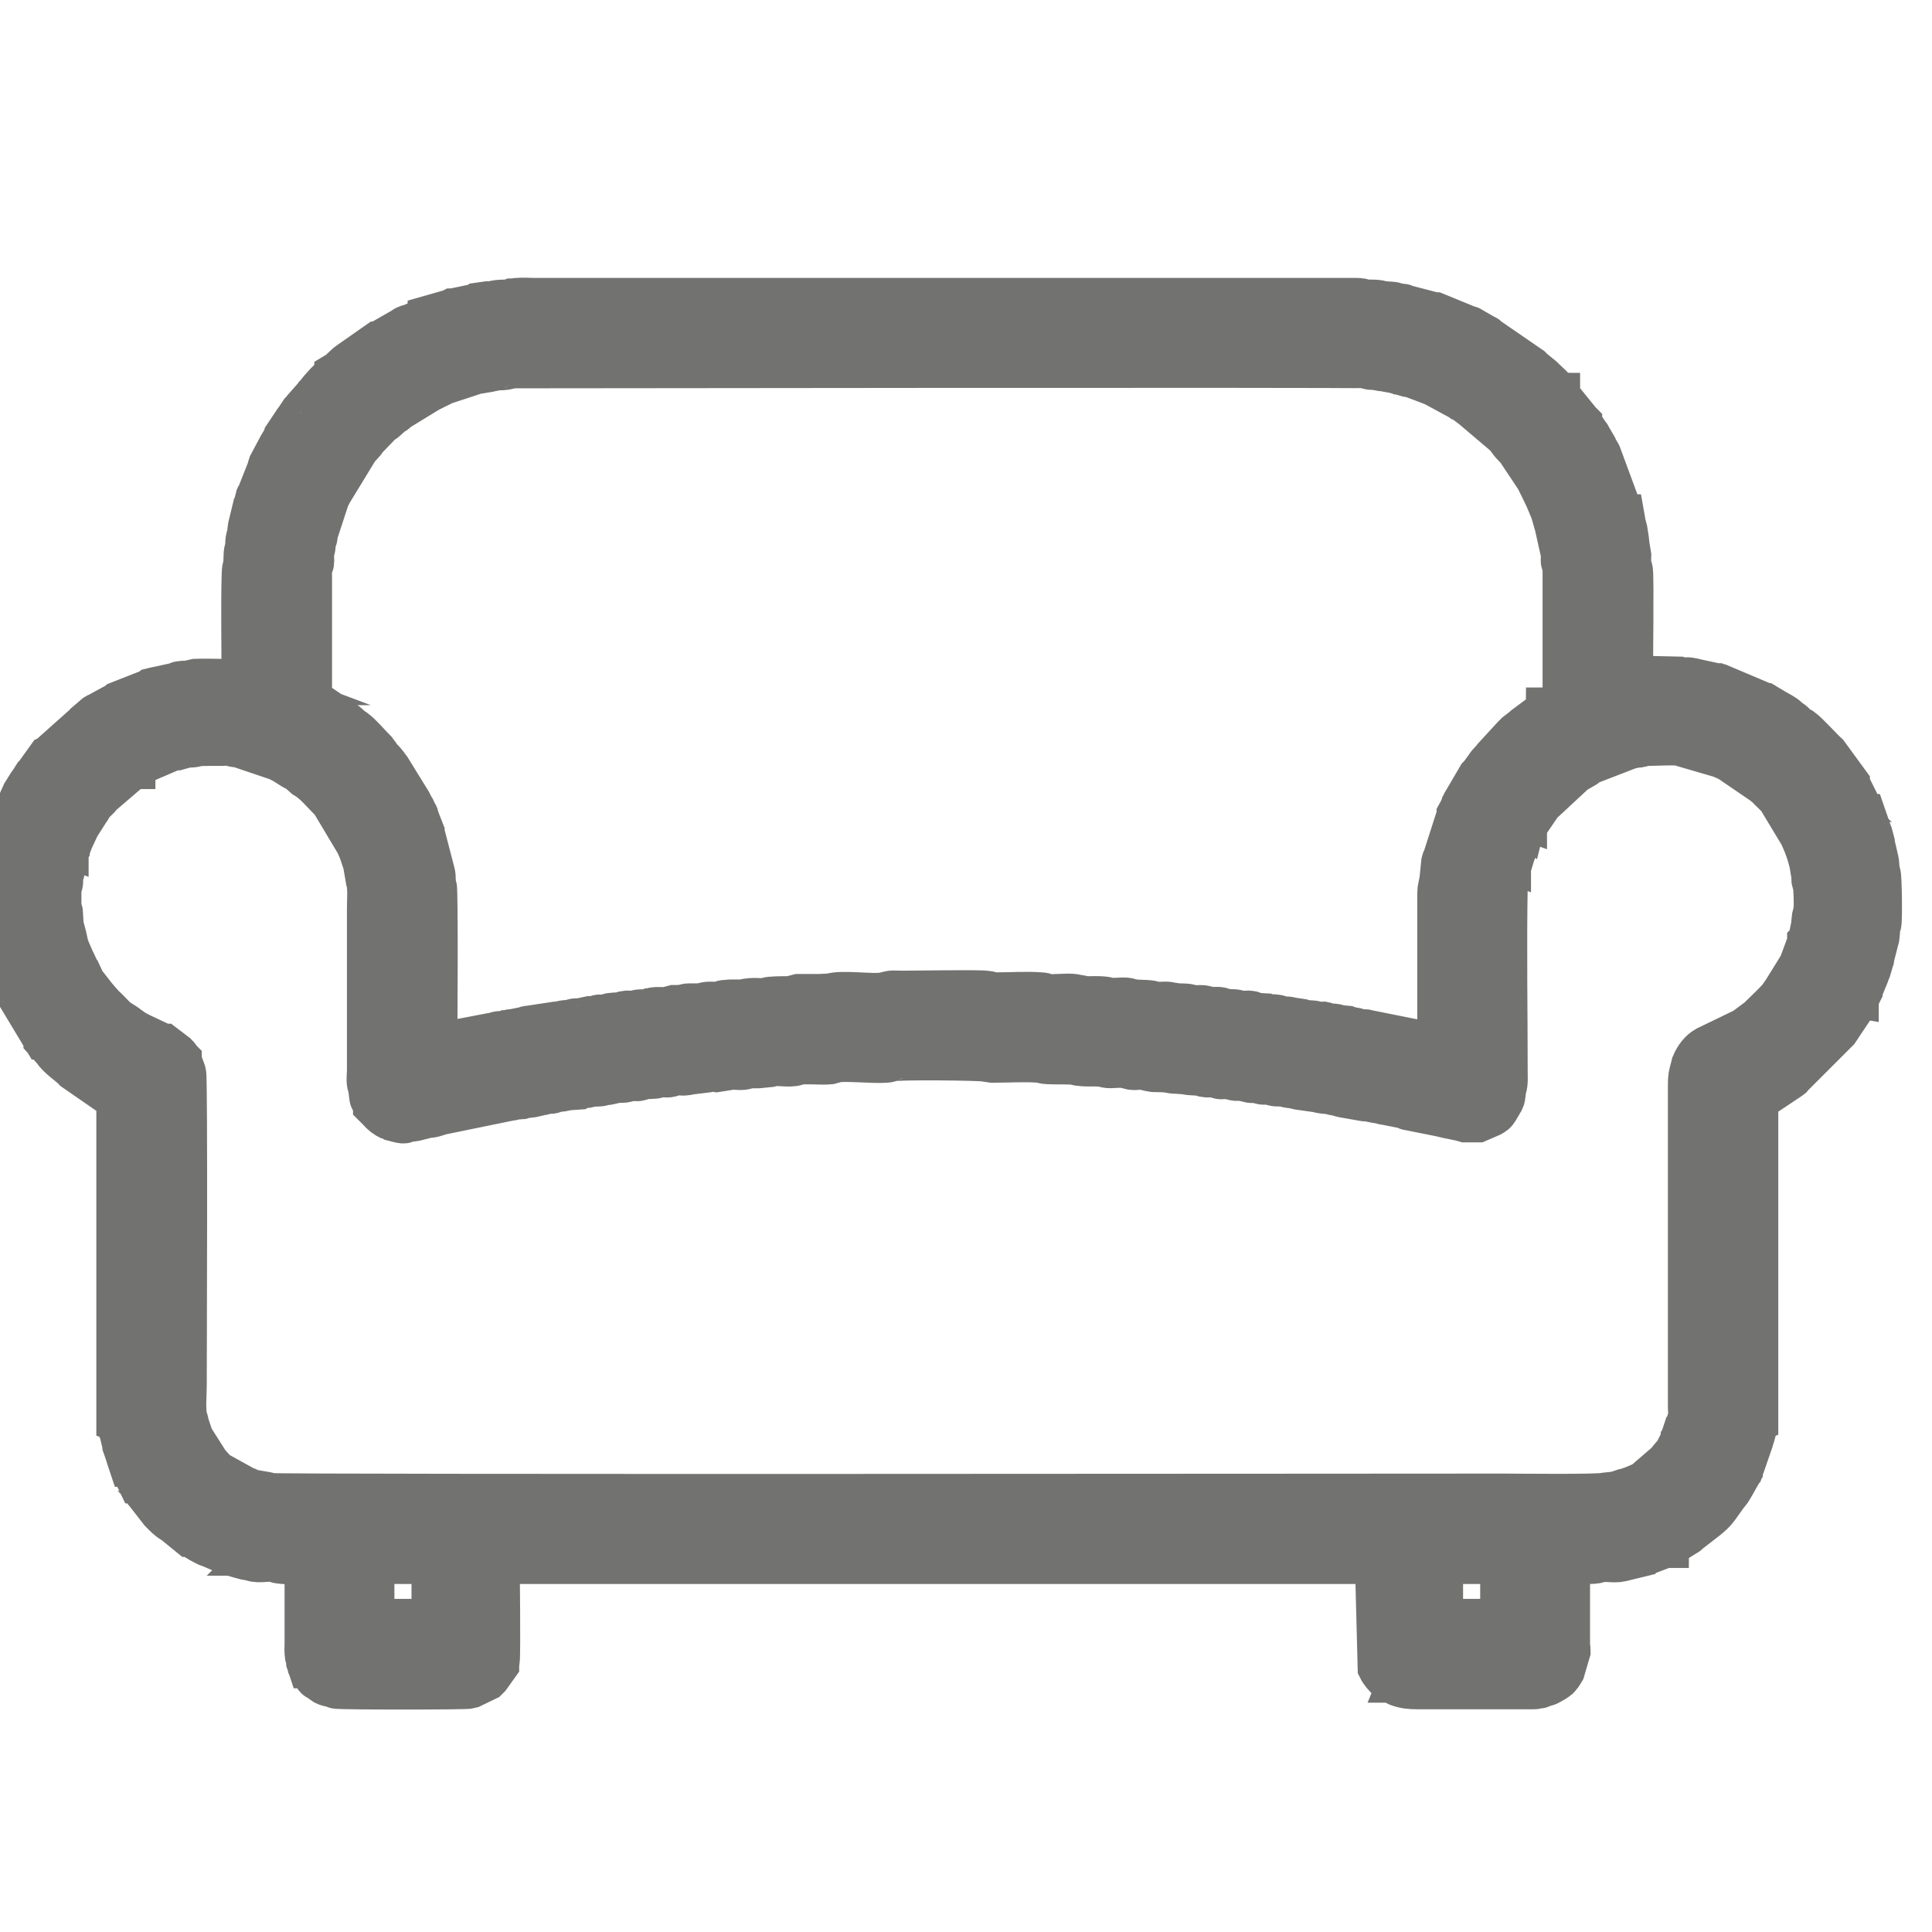 <?xml version="1.0" encoding="UTF-8"?> <!-- Creator: CorelDRAW 2020 (64-Bit) --> <svg xmlns="http://www.w3.org/2000/svg" xmlns:xlink="http://www.w3.org/1999/xlink" xmlns:xodm="http://www.corel.com/coreldraw/odm/2003" xml:space="preserve" width="35px" height="35px" style="shape-rendering:geometricPrecision; text-rendering:geometricPrecision; image-rendering:optimizeQuality; fill-rule:evenodd; clip-rule:evenodd" viewBox="0 0 35 35"> <defs> <style type="text/css"> <![CDATA[ .str0 {stroke:#727271;stroke-width:0.83;stroke-miterlimit:22.926} .fil0 {fill:#727271} ]]> </style> </defs> <g id="Слой_x0020_1">  <g id="grid_system"> </g> <path class="fil0 str0" d="M26.09 28.28l1.14 0 0 1.1 -1.14 0 0 -1.1zm-19.36 0l1.14 0 0 1.1 -1.14 0 0 -1.1zm-5.67 -11.77c0,-0.01 0,-0.39 0,-0.41 0.01,-0.06 0.04,-0.09 0.03,-0.17 0,-0.03 0,-0.07 0.01,-0.1 0.02,-0.09 0.01,0.03 0.03,-0.09l0.02 -0.13c0.01,-0.02 0,0 0.01,-0.04l0.02 -0.09c0,0 0,-0.01 0.01,-0.01 0,-0.01 0,-0.01 0,-0.01 0.01,-0.02 0.01,-0.04 0.02,-0.06 0,0 0,0 0,-0.01l0.09 -0.24c0,0 0,-0.01 0.01,-0.01l0.07 -0.15c0,0 0,0 0,-0.01l0.21 -0.33c0,-0.01 0.02,-0.03 0.02,-0.03l0.04 -0.07c0.05,-0.06 0.11,-0.09 0.15,-0.16l0.56 -0.48c0,0 0.02,-0.02 0.03,-0.03 0,0 0,0 0.01,0 0,-0.01 0,-0.01 0.01,-0.01l0.1 -0.05c0,0 0,-0.01 0.01,-0.01l0.12 -0.06c0,0 0.01,0 0.01,0l0.42 -0.18c0.01,0 0.01,0 0.02,-0.01l0.11 -0.02c0,0 0,0 0.01,0l0.14 -0.04c0.05,-0.01 0.07,-0.01 0.11,-0.01 0.15,-0.01 -0.01,-0.03 0.39,-0.03 0.06,0 0.13,0 0.2,0 0.02,0 0.07,-0.01 0.1,0 0.08,0.01 0.03,0.02 0.18,0.03l0.71 0.24c0.01,0 0.01,0 0.02,0.01l0.04 0.02c0,0 0.01,0 0.01,0l0.16 0.1c0,0 0,0 0.01,0 0,0.01 0,0.01 0.01,0.01l0.15 0.09c0.01,0 0.01,0.01 0.01,0.01l0.09 0.08c0.19,0.11 0.33,0.3 0.49,0.45l0.43 0.72c0.01,0.01 0.01,0.02 0.02,0.03l0.04 0.09c0,0 0.01,0.01 0.01,0.01l0.1 0.3c0,0.01 0,0.01 0,0.01l0.05 0.29c0.04,0.12 0.02,0.34 0.02,0.49l0 2.94c0,0.09 -0.02,0.21 0.01,0.29 0.04,0.15 0.01,0.09 0.03,0.19 0.01,0.05 0,0.02 0.01,0.04 0,0 0,0.01 0.01,0.01l0.04 0.09c0,0 0,0.01 0.01,0.01 0,0 0,0.01 0,0.01l0.07 0.07c0.07,0.08 0.11,0.11 0.21,0.16 0.03,0.01 -0.01,0 0.04,0.01 0.25,0.07 0.16,0.03 0.29,0.01 0.04,-0.01 0.05,0 0.09,-0.01l0.16 -0.04c0.01,-0.01 -0.01,-0.01 0.04,-0.02 0.02,0 0.03,0 0.06,0 0.11,-0.01 0.14,-0.04 0.24,-0.06l1.22 -0.25c0.1,-0.01 -0.02,0 0.08,-0.02l0.14 -0.01c0.1,-0.03 0.11,-0.02 0.18,-0.03l0.13 -0.03c0.02,0 0.02,0 0.04,-0.01 0.08,-0.01 0,0 0.05,-0.01 0.07,-0.03 0.11,0 0.18,-0.03 0.03,-0.01 -0.02,-0.01 0.08,-0.02 0.12,-0.01 0.1,-0.02 0.18,-0.03l0.14 -0.01c0,0 0.01,-0.01 0.01,-0.01l0.02 -0.01c0.07,-0.02 0.14,0 0.2,-0.02 0.09,-0.03 0.08,-0.01 0.18,-0.02 0.07,0 0.11,-0.03 0.18,-0.03l0.09 -0.02c0.11,-0.04 0.14,0.01 0.28,-0.04 0.04,-0.01 0.03,-0.01 0.08,-0.01 0.04,0 0.07,0.01 0.1,0 0.1,-0.02 -0.03,-0.01 0.09,-0.03 0.07,-0.01 0.18,0 0.25,-0.02l0.02 -0.01c0.07,-0.02 0.14,0.01 0.21,-0.01 0.1,-0.02 -0.03,0 0.07,-0.03 0.06,-0.01 0.15,0.01 0.21,0 0.05,-0.01 0.03,0 0.04,-0.01l0.33 -0.04c0.05,-0.02 0.12,-0.02 0.19,-0.01l0.19 -0.03c0.09,-0.03 0.19,0 0.29,-0.01 0.12,-0.02 0.01,-0.03 0.28,-0.03l0.2 -0.02c0.15,-0.05 0.35,0.02 0.49,-0.03 0.1,-0.03 0.18,-0.02 0.3,-0.02 0.09,0 0.2,0.01 0.3,0 0.11,-0.02 -0.01,-0.01 0.09,-0.03 0.18,-0.04 0.7,0.02 0.93,0 0.09,-0.01 0.04,-0.01 0.08,-0.02 0.09,-0.04 1.65,-0.02 1.71,0l0.14 0.02c0.24,0 0.61,-0.02 0.84,0 0.15,0.01 -0.02,0.03 0.38,0.03 0.38,0 0.24,0.02 0.38,0.03 0.14,0.02 0.33,-0.01 0.45,0.03 0.11,0.03 0.27,-0.03 0.43,0.03 0.13,0.04 0.14,-0.03 0.38,0.04 0.04,0.01 0.06,0.01 0.09,0.01 0.31,0 0.24,0.03 0.39,0.03l0.14 0.01c0.01,0 0.01,0 0.01,0 0.1,0.03 0.23,0.01 0.32,0.04 0.01,0 -0.02,0 0.03,0.01 0.1,0.02 0.12,-0.02 0.25,0.03 0.09,0.03 0.08,-0.02 0.28,0.03 0.05,0.02 0.13,0 0.19,0.01 0.11,0.02 -0.01,0.01 0.09,0.03 0.06,0.02 0.11,-0.01 0.18,0.02 0.12,0.04 0.09,0 0.19,0.02 0.05,0.01 0.03,0 0.04,0.01l0.03 0.01c0.07,0.02 0.14,0 0.21,0.02 0.06,0.02 0.11,0.02 0.17,0.03 0.1,0.02 -0.02,0 0.08,0.02l0.28 0.04c0.08,0.01 0.09,0.02 0.16,0.03 0.04,0.01 0.08,0 0.12,0.01 0.1,0.02 -0.03,0 0.07,0.02 0.03,0.01 0.06,0 0.09,0.01 0.1,0.02 -0.02,0.01 0.08,0.03l0.34 0.06c0,0 0.01,0 0.01,0 0.06,0.02 0.09,0 0.19,0.03l0.17 0.03c0.05,0.02 0.04,0.01 0.1,0.02 0.04,0 0.02,0 0.04,0.01l0.3 0.06c0.03,0.01 -0.01,0.02 0.08,0.03l0.55 0.11c0.14,0.04 0.31,0.06 0.44,0.1l0.21 0c0,0 0.01,0 0.01,0l0.23 -0.1c0.05,-0.03 0.07,-0.04 0.1,-0.09l0.1 -0.17c0.03,-0.06 0.02,-0.15 0.04,-0.21 0.03,-0.1 0.02,-0.18 0.02,-0.3 0,-1.11 -0.02,-2.23 0,-3.35 0,-0.1 0.02,-0.05 0.03,-0.17 0.01,-0.03 0,-0.06 0.01,-0.09 0.01,-0.05 0.01,-0.03 0.01,-0.04 0,0 0,-0.01 0.01,-0.01 0,-0.01 0,-0.01 0,-0.01l0.01 -0.08c0,0 0,0 0.01,-0.01l0.03 -0.1c0,0 0,-0.01 0,-0.01 0,-0.01 0.01,-0.02 0.01,-0.03l0.13 -0.35c0,0 0,-0.01 0.01,-0.01l0.01 -0.04c0.01,0 0.01,0 0.01,-0.01 0,0 0,0 0,-0.01 0.01,0 0.01,-0.01 0.01,-0.01l0.03 -0.07c0,0 0.01,-0.01 0.01,-0.02 0.01,0 0.01,-0.01 0.01,-0.01 0,0 0,-0.01 0.01,-0.01 0,0 0,-0.01 0,-0.01l0.3 -0.44c0,0 0.02,-0.01 0.03,-0.02l0.57 -0.53 0.19 -0.11c0.03,-0.02 0.01,-0.01 0.03,-0.02 0,0 0.03,-0.03 0.03,-0.03l0.75 -0.29c0.03,0 0.02,0 0.04,-0.01 0,0 0.01,0 0.01,0 0.01,0 0.01,-0.01 0.01,-0.01l0.12 -0.01c0.06,-0.01 0.09,-0.03 0.17,-0.03 0.13,0 0.46,-0.02 0.57,0l0.72 0.21c0.01,0 0.01,0 0.01,0l0.16 0.07c0.04,0.02 -0.02,-0.01 0.02,0.01l0.63 0.43c0.01,0.01 0.03,0.03 0.05,0.04 0.07,0.08 0.17,0.16 0.23,0.24l0.41 0.68c0,0 0,0 0,0.01l0.06 0.14c0.05,0.13 0.1,0.28 0.12,0.42l0.03 0.18c0,0.06 -0.01,0.05 0.01,0.09l0.02 0.1c0.03,0.55 -0.02,0.43 -0.03,0.58 -0.01,0.05 0,0.11 -0.01,0.16l-0.02 0.03c-0.01,0.04 0,0.05 -0.01,0.09l-0.03 0.12c0,0 -0.01,0.01 -0.01,0.01 0,0 0,0.01 0,0.01 0,0.01 0,0.01 0,0.02l-0.01 0.02c-0.01,0 -0.01,0.01 -0.01,0.01l-0.13 0.35c-0.01,0.02 -0.01,0.03 -0.02,0.04l-0.31 0.5c-0.01,0 -0.01,0.01 -0.01,0.01l-0.02 0.03c-0.06,0.09 -0.32,0.33 -0.41,0.42l-0.27 0.2c-0.01,0 -0.01,0 -0.01,0.01 0,0 -0.01,0 -0.01,0l-0.02 0.01c-0.01,0 -0.01,0.01 -0.02,0.01 0,0 0,0 -0.01,0l-0.6 0.29c-0.11,0.06 -0.19,0.17 -0.24,0.29l-0.02 0.08c-0.03,0.11 -0.04,0.14 -0.04,0.28l0 5.84c0,0.06 0.01,0.13 0,0.19l-0.11 0.35c0,0 0,0.01 0,0.01l-0.02 0.03c0,0.01 -0.01,0.01 -0.01,0.01l-0.01 0.03c0,0 0,0 0,0.01l-0.09 0.18c-0.05,0.09 -0.11,0.12 -0.15,0.2l-0.43 0.37c0,0 -0.03,0.02 -0.03,0.02l-0.14 0.06c0,0.01 -0.02,0.01 -0.02,0.01l-0.2 0.07c-0.01,0 -0.01,0 -0.02,0l-0.06 0.02c0,0.01 0,0.01 -0.01,0.01 -0.01,0 0.01,0 -0.05,0.01l-0.18 0.02c-0.12,0.04 -1.65,0.02 -1.87,0.02 -1.9,0 -22.22,0.02 -22.33,-0.01 -0.1,-0.02 0.03,0 -0.07,-0.02l-0.29 -0.05c0,0 -0.02,-0.01 -0.02,-0.01 -0.01,0 -0.02,-0.01 -0.04,-0.01l-0.56 -0.31c0,0 -0.01,0 -0.01,0l-0.18 -0.2c-0.02,-0.03 -0.01,-0.01 -0.02,-0.04l-0.26 -0.41c0,0 0,-0.01 0,-0.01l-0.08 -0.24c-0.01,-0.04 0,-0.04 -0.02,-0.08 -0.05,-0.16 -0.02,-0.45 -0.02,-0.61 0,-0.47 0.02,-5.56 -0.01,-5.67l-0.08 -0.22c0,0 0,-0.01 0,-0.01 -0.02,-0.02 -0.01,-0.02 -0.02,-0.03 -0.01,-0.02 -0.03,-0.04 -0.05,-0.06l-0.21 -0.16c0,0 0,0 -0.01,0l-0.34 -0.16c-0.01,0 -0.02,-0.01 -0.03,-0.01l-0.13 -0.07c0,0 -0.01,0 -0.01,0l-0.14 -0.1c-0.07,-0.06 -0.17,-0.1 -0.24,-0.17 -0.07,-0.07 -0.13,-0.14 -0.21,-0.21l-0.21 -0.24c0,-0.01 0,-0.01 0,-0.01l-0.11 -0.14c-0.05,-0.06 -0.01,-0.01 -0.05,-0.08l-0.06 -0.13c0,0 -0.01,-0.01 -0.01,-0.01l-0.1 -0.21c-0.01,-0.01 -0.01,-0.01 -0.01,-0.01l-0.03 -0.07c0,-0.01 0,-0.01 0,-0.01 -0.03,-0.07 -0.06,-0.13 -0.08,-0.2l-0.04 -0.18c-0.07,-0.27 -0.04,-0.1 -0.06,-0.36 0,-0.13 -0.01,-0.02 -0.03,-0.08zm4.54 -6.29c0.05,-0.02 0.03,0.01 0.04,-0.08 0,-0.04 -0.01,-0.08 -0.01,-0.12l0.03 -0.09c0.01,-0.04 0,-0.06 0.01,-0.11l0.03 -0.09c0.01,-0.05 -0.01,-0.05 0.01,-0.1 0,0 0,-0.01 0.01,-0.01l0.18 -0.55c0,-0.01 0,-0.01 0,-0.02l0.04 -0.08c0,0 0,0 0,-0.01l0.5 -0.82c0.05,-0.08 0.1,-0.1 0.17,-0.21l0.27 -0.28c0.01,0 0.02,-0.02 0.03,-0.02 0.08,-0.05 0.14,-0.13 0.21,-0.17 0.01,-0.01 0.02,-0.01 0.03,-0.02 0.02,-0.01 0,0 0.03,-0.02l0.07 -0.06c0,0 0,0 0.01,0l0.49 -0.3c0.01,-0.01 0.03,-0.02 0.04,-0.02l0.16 -0.08c0.01,0 0.02,-0.01 0.03,-0.02l0.02 -0.01c0.01,0 0.01,0 0.01,0 0.01,0 0.01,-0.01 0.02,-0.01l0.61 -0.2c0.04,-0.01 0.06,0 0.11,-0.01 0,0 0,0 0.01,-0.01 0,0 0.02,-0.01 0.02,-0.01l0.11 -0.01c0.07,-0.01 0.03,-0.01 0.05,-0.01 0.06,-0.02 0.15,-0.01 0.21,-0.02 0.12,-0.02 0,-0.01 0.09,-0.03 0,0 15.35,-0.02 15.47,0 0.09,0.01 0.06,0.03 0.2,0.03l0.11 0.02c0.01,0 0.01,0 0.02,0l0.27 0.05c0.03,0 0.02,0 0.04,0.01 0,0 0.02,0 0.02,0.01l0.11 0.03c0.04,0.02 0.06,0.01 0.1,0.02l0.37 0.14c0,0 0.01,0 0.01,0l0.48 0.26c0,0 0,0 0.01,0l0.04 0.03c0.03,0.01 0.02,0.01 0.04,0.02 0.01,0.01 0.03,0.02 0.03,0.02l0.04 0.03c0.01,0 0.01,0 0.01,0l0.72 0.61c0,0 0.01,0.01 0.01,0.02 0,0 0.01,0.01 0.01,0.01l0.02 0.04c0.05,0.07 0.12,0.12 0.17,0.2l0.3 0.45c0,0 0.01,0.01 0.01,0.01l0.06 0.12c0,0 0.01,0.01 0.01,0.01l0.02 0.05c0,0 0.01,0.02 0.01,0.02l0.1 0.21c0.01,0.03 0.01,0.03 0.02,0.05l0.05 0.12c0.01,0.02 0.01,0.03 0.02,0.05l0.04 0.14c0,0 0.01,0.01 0.01,0.01l0.12 0.54c0.01,0.03 0.01,-0.03 0.02,0.05 0.01,0.1 -0.03,0.19 0.03,0.22l0 2.5 -0.29 0.15c0,0 0,0 -0.01,0 0,0.01 -0.03,0.03 -0.03,0.03l-0.39 0.29c0,0 -0.01,0.01 -0.01,0.02 -0.01,0 -0.01,0 -0.01,0l-0.13 0.1c-0.02,0.02 -0.04,0.04 -0.06,0.06l-0.34 0.37c-0.04,0.06 -0.1,0.1 -0.14,0.17l-0.11 0.15c0,0 -0.03,0.03 -0.03,0.03l-0.24 0.41c0,0.01 0,0.01 0,0.01l-0.03 0.05c0,0 0,0.01 0,0.01 0,0 -0.01,0.01 -0.01,0.01l-0.03 0.07c-0.01,0 -0.01,0.01 -0.01,0.02l-0.05 0.09c0,0 0,0.01 0,0.01l-0.26 0.81c-0.02,0.05 0,-0.03 -0.02,0.05l-0.03 0.3c0,0.02 0,0.04 -0.01,0.06 -0.03,0.15 -0.03,0.1 -0.03,0.3l0 2.67c-0.02,0 -0.05,0.01 -0.06,0l-1.25 -0.25c-0.06,-0.02 -0.07,-0.01 -0.14,-0.01 -0.09,-0.02 -0.05,-0.03 -0.13,-0.04 -0.04,0 -0.03,0.01 -0.06,0 -0.01,0 -0.01,-0.01 -0.01,-0.01l-0.05 -0.02c-0.07,-0.01 -0.09,0.01 -0.16,-0.01 -0.04,-0.02 0.04,0 -0.04,-0.02 -0.03,-0.01 -0.05,0 -0.08,0 -0.15,-0.01 -0.03,-0.02 -0.14,-0.04 -0.06,0 -0.07,0.01 -0.14,-0.01 -0.06,-0.02 -0.11,-0.01 -0.19,-0.02 -0.1,-0.01 -0.02,-0.01 -0.06,-0.02l-0.2 -0.03c-0.05,-0.02 -0.13,-0.01 -0.19,-0.02 -0.05,-0.01 -0.02,-0.01 -0.03,-0.01 -0.03,-0.01 0.03,-0.01 -0.06,-0.02 -0.06,-0.01 -0.12,0.01 -0.18,-0.02l-0.18 -0.01c-0.11,-0.02 0.01,-0.03 -0.13,-0.04 -0.05,0 -0.11,0.01 -0.15,0l-0.03 -0.01c-0.09,-0.03 -0.19,0 -0.28,-0.04 -0.11,-0.04 -0.15,0.01 -0.32,-0.04 -0.07,-0.02 -0.16,0 -0.23,-0.01 -0.09,-0.01 0,-0.03 -0.26,-0.03l-0.13 -0.02c-0.09,-0.03 -0.22,0.01 -0.31,-0.02 -0.11,-0.04 -0.32,-0.01 -0.43,-0.05 -0.08,-0.03 -0.21,-0.01 -0.3,-0.01 -0.16,0 -0.04,-0.04 -0.45,-0.03 -0.11,0 -0.12,-0.02 -0.21,-0.03 -0.12,-0.03 -0.25,-0.01 -0.38,-0.01 -0.04,0 -0.11,0.01 -0.15,0 -0.14,-0.01 0.01,-0.02 -0.13,-0.03 -0.24,-0.02 -0.54,0 -0.78,0 -0.03,0 -0.07,0 -0.09,0 -0.03,0 0,0 -0.03,0 -0.08,-0.02 0.02,-0.02 -0.09,-0.03 -0.13,-0.02 -1.28,0 -1.5,0 -0.25,0 -0.14,-0.02 -0.35,0.03 -0.2,0.04 -0.77,-0.05 -0.96,0.02l-0.21 0.01c-0.1,0 -0.21,0 -0.31,0 -0.02,0 -0.05,0 -0.07,0 -0.09,0.02 -0.09,0.04 -0.2,0.04 -0.11,0 -0.29,0 -0.36,0.02 -0.12,0.04 -0.23,-0.02 -0.45,0.04 -0.03,0 -0.04,0 -0.07,0 -0.05,0 -0.1,0 -0.15,0l-0.12 0.01c-0.06,0.01 -0.05,0.03 -0.17,0.03 -0.2,-0.01 -0.18,0.03 -0.28,0.03 -0.05,0 -0.12,0 -0.17,0 -0.1,0 -0.05,0.03 -0.28,0.03l-0.11 0.03c-0.09,0.02 -0.21,-0.01 -0.29,0.02 -0.01,0 -0.01,0.01 -0.01,0.01 -0.01,0 -0.01,0 -0.02,0 -0.02,0.01 -0.01,0.01 -0.04,0.01 -0.08,0.01 -0.15,0 -0.21,0.02 -0.06,0.02 -0.09,0.01 -0.16,0.01l-0.07 0.01c-0.01,0 -0.01,0 -0.02,0.01 0,0 0,0 -0.01,0 -0.06,0.02 -0.12,0.01 -0.18,0.02 -0.12,0.01 0.02,0.02 -0.12,0.03 -0.06,0.01 -0.09,-0.01 -0.15,0.01 -0.05,0.02 0.03,0 -0.05,0.02 -0.03,0.01 -0.05,0 -0.08,0l-0.14 0.03c-0.06,0.02 -0.11,0 -0.17,0.02 -0.13,0.04 -0.09,0 -0.26,0.05 -0.03,0 -0.02,0 -0.05,0l-0.46 0.07c-0.14,0.01 0,0.02 -0.14,0.03l-0.2 0.04c-0.08,0.01 0.03,-0.01 -0.03,0 -0.05,0.01 -0.02,0.01 -0.04,0.01 -0.02,0.01 0.04,0.01 -0.05,0.02 -0.02,0 -0.05,0 -0.08,0 -0.13,0.01 0,0.02 -0.13,0.03 -0.03,0.01 -0.04,0 -0.07,0.01l-0.47 0.09c-0.13,0.02 0,0.02 -0.12,0.04 -0.02,0 -0.04,-0.01 -0.07,0l-0.04 0.01c0,0.01 -0.01,0.01 -0.01,0.01 -0.06,0.02 -0.09,0 -0.15,0.02 -0.04,0.02 0.04,0.01 -0.06,0.02 -0.02,0.01 -0.06,0 -0.08,0 0,-0.13 0.02,-2.82 -0.01,-2.92 -0.03,-0.08 -0.01,-0.15 -0.03,-0.22l-0.19 -0.73c0,-0.01 0,-0.01 0,-0.01l-0.09 -0.23c-0.01,-0.03 -0.01,-0.03 -0.02,-0.05 0,-0.01 0,-0.01 0,-0.02 0,0 0,-0.01 -0.01,-0.01 0,0 0,-0.02 -0.01,-0.02l-0.03 -0.07c0,0 0,-0.01 -0.01,-0.01l-0.05 -0.1c0,0 -0.01,-0.02 -0.01,-0.02l-0.37 -0.6c-0.05,-0.06 -0.06,-0.1 -0.15,-0.18l-0.11 -0.15c-0.12,-0.12 -0.25,-0.28 -0.37,-0.37 -0.06,-0.04 -0.05,-0.03 -0.15,-0.12l-0.44 -0.3c-0.07,-0.03 -0.13,-0.11 -0.22,-0.11l0 -2.5zm-1.17 2.14c-0.28,0 -0.6,-0.02 -0.88,-0.01l-0.09 0.02c-0.05,0.02 -0.14,0.01 -0.19,0.02 -0.1,0.02 0.03,0.01 -0.09,0.03l-0.27 0.06c-0.05,0.01 -0.06,0.01 -0.1,0.02l-0.04 0.01c-0.01,0.01 -0.02,0.01 -0.04,0.02l-0.56 0.22c-0.01,0.01 -0.02,0.01 -0.03,0.02l-0.35 0.19c-0.02,0.01 -0.01,0 -0.04,0.02l-0.07 0.06c0,0.01 0,0.01 -0.01,0.01l-0.74 0.66c-0.01,0.01 -0.01,0.01 -0.03,0.02l-0.23 0.32c0,0 -0.02,0.02 -0.02,0.02l-0.07 0.11c0,0.01 -0.02,0.02 -0.03,0.04l-0.1 0.16c-0.01,0.03 -0.01,0.02 -0.02,0.04l-0.25 0.56c0,0.01 -0.01,0.02 -0.01,0.02l-0.17 0.67c-0.02,0.08 0.01,0.14 -0.02,0.21l-0.02 0.8c0.01,0.07 0.03,0.04 0.03,0.13 0.01,0.1 0,0.12 0.02,0.2l0.03 0.14c0,0 0,0.01 0,0.01 0,0.01 0.01,0.01 0.01,0.01 0,0.01 0,0.01 0,0.02l0.03 0.11c0,0 0,0 0,0.01l0.02 0.11c0.01,0 0.01,0.02 0.01,0.02l0.05 0.14c0,0 0,0.01 0,0.01 0,0.01 0.01,0.01 0.01,0.02l0.1 0.28c0,0 0,0 0.01,0.01l0.53 0.88c0.01,0 0.01,0 0.01,0.01l0.02 0.03c0,0 0,0.01 0,0.01l0.16 0.18c0.08,0.13 0.29,0.26 0.37,0.35l0.68 0.47c0.04,0.02 0.06,0.03 0.11,0.04l0 5.84c0.06,0.02 0.03,0.09 0.03,0.15 0.01,0.05 0,0.03 0.02,0.07l0.06 0.25c0,0.01 0,0.01 0,0.01l0.08 0.23c0,0 0,0.01 0,0.01l0.03 0.09c0.01,0 0.01,0.01 0.01,0.01l0.14 0.29c0.01,0 0.01,0.01 0.01,0.01 0,0 0.01,0.01 0.01,0.01l0.04 0.06c0.03,0.05 0.05,0.1 0.09,0.14 0.01,0.01 0.03,0.03 0.04,0.05l0.21 0.27c0.08,0.08 0.12,0.13 0.22,0.19 0.01,0.01 0.03,0.02 0.03,0.02l0.27 0.22c0,0 0.01,0 0.01,0l0.18 0.11c0.07,0.03 0.09,0.06 0.17,0.08l0.28 0.12c0.01,0.01 0.02,0.01 0.04,0.01l0.02 0.01c0.01,0 0.01,0 0.01,0.01 0.01,0 0.01,0 0.02,0l0.21 0.06c0.09,0.03 0.12,0.02 0.18,0.04 0.14,0.05 0.28,-0.02 0.44,0.03 0.1,0.04 0.44,0.02 0.56,0.02l0 1.48c0,0.08 -0.01,0.18 0.01,0.24 0,0 0,0.01 0,0.01l0.02 0.08c0,0.01 0,0.01 0,0.02l0.02 0.06c0.01,0 0.01,0.02 0.01,0.03 0.03,0.07 0,0.01 0.04,0.07l0.06 0.08c0.02,0.03 0,0.01 0.02,0.03 0,0 0.01,0.01 0.02,0.01l0.13 0.09c0.06,0.03 0.12,0.03 0.18,0.05 0,0.01 0.01,0.01 0.01,0.01 0.07,0.02 2.36,0.02 2.42,0l0.29 -0.14c0.01,-0.01 0.03,-0.03 0.04,-0.04l0.15 -0.21c0,-0.01 0,-0.01 0,-0.02l0.01 -0.04c0.02,-0.14 0,-1.64 0,-1.81l15.96 0 0.05 1.93c0.04,0.08 0.1,0.14 0.16,0.2 0.01,0.01 0.02,0.01 0.02,0.02 0.01,0 0.01,0 0.01,0l0.14 0.07c0.11,0.04 0.21,0.05 0.33,0.05l2.11 0c0.01,0 0.05,0 0.06,-0.01 0.08,-0.01 0.04,0 0.06,-0.01 0.19,-0.07 0.06,0 0.25,-0.11l0.03 -0.02c0.01,0 0.01,0 0.01,-0.01 0.05,-0.03 0.08,-0.09 0.11,-0.14l0.1 -0.34c0,-0.04 -0.01,-0.09 -0.01,-0.13l0 -1.5c0.13,0 0.25,0 0.37,0 0.07,0 0.14,0 0.2,-0.02 0.12,-0.04 0.27,0.01 0.4,-0.02l0.41 -0.1c0.01,-0.01 0.01,-0.01 0.02,-0.01l0.37 -0.14c0.01,0 0.01,0 0.02,0 0,0 0,-0.01 0.01,-0.01 0.01,0 0.02,-0.01 0.03,-0.01l0.32 -0.2c0,0 0.01,0 0.01,-0.01l0.36 -0.28c0.06,-0.05 0.13,-0.11 0.18,-0.18l0.15 -0.21c0.04,-0.06 0.08,-0.09 0.11,-0.15l0.17 -0.3c0,0 0,-0.01 0,-0.01 0,0 0.01,-0.01 0.01,-0.01l0.18 -0.52c0.02,-0.08 0.05,-0.14 0.06,-0.23 0,-0.03 -0.01,-0.07 -0.01,-0.1 0.01,-0.1 -0.01,-0.04 0.04,-0.06l0 -5.84c0.08,-0.01 0.13,-0.04 0.19,-0.08l0.42 -0.28c0.01,0 0.01,0 0.01,-0.01l0.85 -0.85 0.28 -0.42c0,0 0.01,-0.01 0.01,-0.01l0.05 -0.11c0,-0.01 0.01,-0.01 0.01,-0.01 0,-0.01 0,-0.01 0,-0.01l0.07 -0.14c0,0 0,-0.01 0,-0.01l0.13 -0.32c0.01,-0.03 0.01,-0.02 0.02,-0.05l0.05 -0.17c0.02,-0.04 0.01,-0.05 0.02,-0.09l0.08 -0.31c0,-0.03 0,0.03 0.01,-0.06 0.01,-0.05 0,-0.11 0.01,-0.17 0,0 0.01,0 0.01,-0.01l0.01 -0.02c0.02,-0.06 0.01,-0.84 -0.01,-0.9 0,-0.01 -0.01,-0.02 -0.01,-0.02 -0.02,-0.07 -0.01,-0.16 -0.03,-0.24l-0.07 -0.3c0,0 0,-0.01 0,-0.01 0,-0.01 0,-0.01 0,-0.01l-0.04 -0.15c-0.01,-0.03 -0.01,-0.01 -0.01,-0.04 0,0 -0.01,-0.01 -0.01,-0.01l-0.09 -0.26c0,0 -0.01,0 -0.01,-0.01l-0.29 -0.58c0,0 0,0 0,-0.01l-0.38 -0.52c-0.09,-0.08 -0.36,-0.38 -0.46,-0.45 -0.02,-0.01 -0.01,0 -0.03,-0.01 -0.07,-0.04 -0.12,-0.11 -0.14,-0.12 -0.01,-0.01 -0.01,-0.01 -0.02,-0.01l-0.06 -0.05c-0.07,-0.07 -0.17,-0.11 -0.25,-0.16l-0.15 -0.09c-0.01,0 -0.01,0 -0.02,-0.01l-0.78 -0.33c-0.01,0 -0.01,0 -0.01,0l-0.05 -0.02c-0.01,0 -0.01,0 -0.02,0l-0.37 -0.08c-0.08,-0.01 -0.01,-0.01 -0.09,-0.02 -0.08,-0.02 -0.14,0.01 -0.22,-0.02l-0.88 -0.02c0,-0.19 0.02,-1.82 0,-1.95 -0.02,-0.12 -0.02,0.02 -0.03,-0.12 -0.01,-0.04 0,-0.11 0,-0.15l-0.02 -0.12c0,0 0,0 -0.01,-0.01 -0.01,-0.05 0,-0.1 -0.01,-0.15l-0.03 -0.19c-0.02,-0.09 -0.01,-0.01 -0.02,-0.06l-0.03 -0.17c-0.01,0 -0.01,0 -0.01,-0.01l-0.41 -1.11c0,0 -0.01,-0.02 -0.01,-0.02l-0.1 -0.17c0,0 0,-0.01 0,-0.01l-0.07 -0.12c-0.01,-0.02 0,-0.01 -0.02,-0.03l-0.06 -0.09c-0.01,-0.02 -0.02,-0.03 -0.03,-0.04l-0.03 -0.05c0,0 -0.03,-0.04 -0.03,-0.04 0,0 0,-0.01 0,-0.01 0,0 -0.01,-0.01 -0.01,-0.01l-0.39 -0.48c0,0 0,-0.01 0,-0.01 -0.01,0 -0.01,-0.01 -0.01,-0.01 -0.07,-0.12 -0.19,-0.21 -0.29,-0.31l-0.16 -0.13c-0.02,-0.02 -0.02,-0.02 -0.04,-0.04l-0.8 -0.55c0,-0.01 0,-0.01 -0.01,-0.01l-0.26 -0.15c-0.05,-0.03 0.02,0.01 -0.03,-0.01l-0.61 -0.25c-0.01,0 -0.01,0 -0.02,0l-0.5 -0.13c-0.12,-0.02 0.01,-0.02 -0.12,-0.03 -0.03,0 -0.04,0 -0.06,-0.01l-0.03 -0.01c-0.06,-0.02 -0.11,-0.01 -0.18,-0.02 -0.11,0 -0.04,-0.03 -0.27,-0.03l-0.09 0c-0.07,-0.02 -0.06,-0.03 -0.17,-0.03l-2.76 0c-4.04,0 -8.08,0 -12.13,0 -0.1,0 -0.2,-0.01 -0.3,0l-0.09 0.01c0,0 -0.01,0 -0.01,0 -0.11,0.04 -0.19,0 -0.36,0.05 -0.03,0.01 -0.04,0 -0.07,0l-0.14 0.02c0,0 0,0 -0.01,0.01l-0.48 0.1c0,0 -0.01,0 -0.01,0 -0.02,0.01 -0.04,0.02 -0.05,0.02l-0.35 0.1c0,0.01 -0.01,0.01 -0.01,0.01l-0.04 0.02c0,0 -0.03,0.01 -0.03,0.01l-0.24 0.11c-0.03,0.01 -0.04,0.01 -0.07,0.02l-0.05 0.02c-0.01,0 -0.01,0.01 -0.01,0.01l-0.49 0.28c-0.01,0 -0.01,0 -0.01,0l-0.5 0.35c-0.09,0.06 -0.14,0.14 -0.24,0.2 0,0.01 -0.01,0.01 -0.01,0.01 -0.07,0.05 -0.29,0.28 -0.33,0.35l-0.02 0.02c-0.03,0.06 0.03,-0.03 -0.01,0.02 -0.03,0.04 -0.01,0.01 -0.04,0.04l-0.15 0.17c-0.02,0.05 -0.04,0.05 -0.07,0.08l-0.2 0.3c0,0 0,0.01 -0.01,0.01l-0.06 0.09c0,0.01 -0.03,0.04 -0.03,0.05l-0.06 0.12c-0.01,0 -0.01,0.01 -0.01,0.01l-0.02 0.05c-0.01,0.01 -0.01,0.01 -0.02,0.02l-0.16 0.3c-0.01,0.03 -0.01,0.02 -0.01,0.05l-0.21 0.53c-0.01,0 -0.01,0 -0.01,0.01l-0.05 0.19c0,0.01 0,0.01 -0.01,0.02l-0.08 0.33c-0.01,0.05 0,0.08 -0.01,0.13 -0.01,0.01 -0.01,0.01 -0.01,0.02 -0.04,0.11 -0.01,0.16 -0.04,0.25 -0.03,0.09 0,0.24 -0.04,0.34 -0.03,0.11 -0.01,1.9 -0.01,2.06z"></path> </g> </svg> 